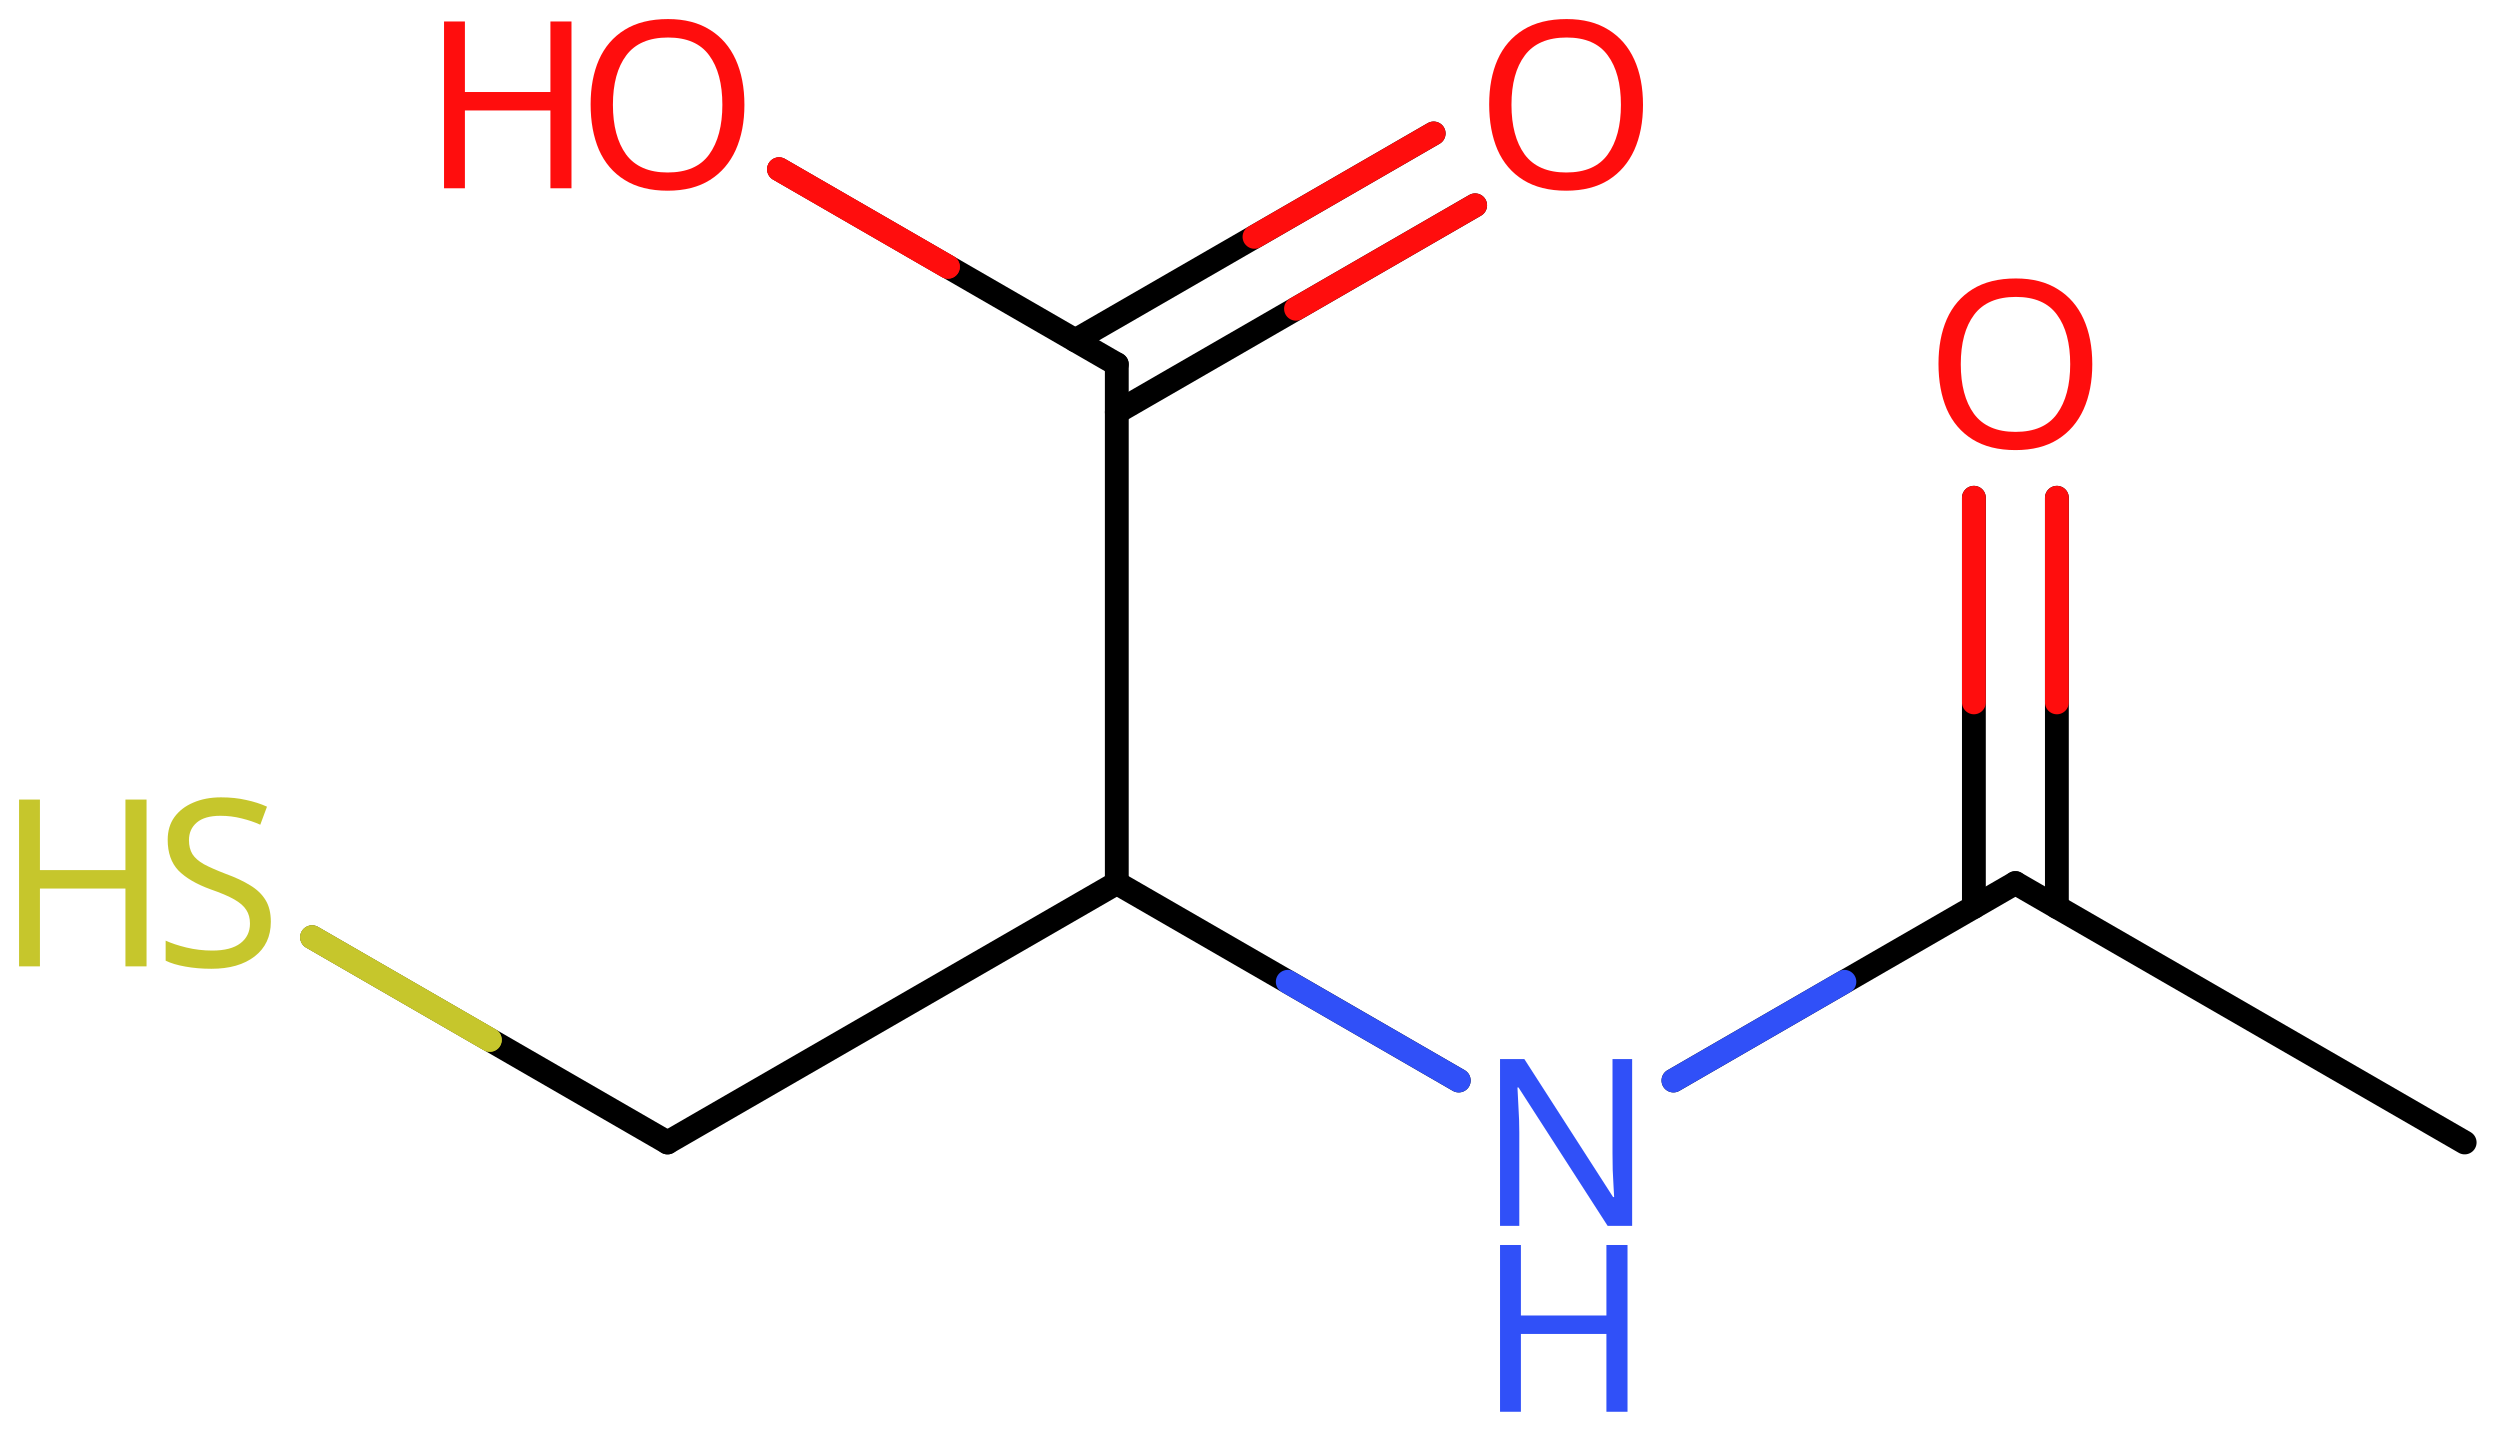 <svg xmlns="http://www.w3.org/2000/svg" xmlns:xlink="http://www.w3.org/1999/xlink" height="42.032mm" version="1.2" viewBox="0 0 73.44 42.032" width="73.44mm">
      
    <desc>Generated by the Chemistry Development Kit (http://github.com/cdk)</desc>
      
    <g fill="#FF0D0D" stroke="#000000" stroke-linecap="round" stroke-linejoin="round" stroke-width=".7">
            
        <rect fill="#FFFFFF" height="43.0" stroke="none" width="74.0" x=".0" y=".0"/>
            
        <g class="mol" id="mol1">
                  
            <line class="bond" id="mol1bnd1" x1="72.402" x2="59.204" y1="33.561" y2="25.941"/>
                  
            <g class="bond" id="mol1bnd2">
                        
                <line x1="57.985" x2="57.985" y1="26.645" y2="14.622"/>
                        
                <line x1="60.423" x2="60.423" y1="26.645" y2="14.622"/>
                      
                <line class="hi" stroke="#FF0D0D" x1="57.985" x2="57.985" y1="14.622" y2="20.633"/>
                <line class="hi" stroke="#FF0D0D" x1="60.423" x2="60.423" y1="14.622" y2="20.633"/>
            </g>
                  
            <line class="bond" id="mol1bnd3" x1="59.204" x2="49.159" y1="25.941" y2="31.741"/>
                  
            <line class="bond" id="mol1bnd4" x1="42.852" x2="32.807" y1="31.741" y2="25.941"/>
                  
            <line class="bond" id="mol1bnd5" x1="32.807" x2="19.609" y1="25.941" y2="33.561"/>
                  
            <line class="bond" id="mol1bnd6" x1="19.609" x2="9.168" y1="33.561" y2="27.533"/>
                  
            <line class="bond" id="mol1bnd7" x1="32.807" x2="32.807" y1="25.941" y2="10.701"/>
                  
            <g class="bond" id="mol1bnd8">
                        
                <line x1="31.588" x2="42.115" y1="9.997" y2="3.92"/>
                        
                <line x1="32.807" x2="43.334" y1="12.109" y2="6.031"/>
                      
                <line class="hi" stroke="#FF0D0D" x1="42.115" x2="36.852" y1="3.92" y2="6.958"/>
                <line class="hi" stroke="#FF0D0D" x1="43.334" x2="38.071" y1="6.031" y2="9.07"/>
            </g>
                  
            <line class="bond" id="mol1bnd9" x1="32.807" x2="22.885" y1="10.701" y2="4.972"/>
                  
            <path class="atom" d="M61.463 10.698q.0 .756 -.256 1.328q-.256 .565 -.756 .881q-.5 .315 -1.244 .315q-.756 .0 -1.262 -.315q-.506 -.316 -.756 -.887q-.244 -.572 -.244 -1.334q-.0 -.75 .244 -1.309q.25 -.566 .756 -.881q.506 -.316 1.274 -.316q.732 .0 1.232 .316q.5 .309 .756 .875q.256 .565 .256 1.327zM57.6 10.698q-.0 .923 .387 1.459q.392 .53 1.22 .53q.839 -.0 1.22 -.53q.387 -.536 .387 -1.459q.0 -.929 -.387 -1.452q-.381 -.524 -1.208 -.524q-.834 -.0 -1.227 .524q-.392 .523 -.392 1.452z" id="mol1atm3" stroke="none"/>
                  
            <g class="atom" id="mol1atm4">
                        
                <path d="M47.946 36.011h-.72l-2.619 -4.066h-.03q.012 .238 .03 .595q.024 .357 .024 .732v2.739h-.566v-4.9h.714l2.608 4.055h.03q-.006 -.108 -.018 -.328q-.012 -.22 -.024 -.476q-.006 -.262 -.006 -.482v-2.769h.577v4.9z" fill="#3050F8" stroke="none"/>
                        
                <path d="M47.81 41.472h-.62v-2.286h-2.512v2.286h-.613v-4.899h.613v2.071h2.512v-2.071h.62v4.899z" fill="#3050F8" stroke="none"/>
                      
            </g>
                  
            <g class="atom" id="mol1atm7">
                        
                <path d="M7.956 27.078q-.0 .649 -.476 1.018q-.471 .363 -1.268 .363q-.417 .0 -.768 -.065q-.346 -.06 -.578 -.173v-.589q.244 .113 .607 .202q.37 .09 .762 .09q.548 -.0 .828 -.215q.28 -.214 .28 -.577q-.0 -.238 -.107 -.399q-.102 -.167 -.352 -.31q-.25 -.143 -.696 -.297q-.625 -.227 -.947 -.554q-.315 -.333 -.315 -.899q-.0 -.393 .196 -.667q.203 -.279 .554 -.428q.357 -.155 .815 -.155q.405 -.0 .739 .077q.339 .072 .613 .197l-.197 .53q-.25 -.113 -.547 -.185q-.298 -.077 -.625 -.077q-.459 -.0 -.691 .196q-.232 .197 -.232 .518q-.0 .244 .101 .411q.107 .167 .339 .298q.233 .125 .631 .279q.429 .155 .727 .34q.297 .178 .452 .434q.155 .25 .155 .637z" fill="#C6C62C" stroke="none"/>
                        
                <path d="M4.305 28.388h-.62v-2.286h-2.512v2.286h-.613v-4.9h.613v2.072h2.512v-2.072h.62v4.9z" fill="#C6C62C" stroke="none"/>
                      
            </g>
                  
            <path class="atom" d="M48.265 3.078q-.0 .756 -.256 1.328q-.256 .565 -.756 .881q-.5 .315 -1.244 .315q-.756 .0 -1.262 -.315q-.506 -.316 -.756 -.887q-.245 -.572 -.245 -1.334q.0 -.75 .245 -1.309q.25 -.566 .756 -.881q.506 -.316 1.274 -.316q.732 .0 1.232 .316q.5 .309 .756 .875q.256 .565 .256 1.327zM44.401 3.078q.0 .923 .387 1.459q.393 .53 1.221 .53q.839 -.0 1.22 -.53q.387 -.536 .387 -1.459q.0 -.929 -.387 -1.452q-.381 -.524 -1.208 -.524q-.834 -.0 -1.227 .524q-.393 .523 -.393 1.452z" id="mol1atm9" stroke="none"/>
                  
            <g class="atom" id="mol1atm10">
                        
                <path d="M21.868 3.078q.0 .756 -.256 1.328q-.256 .565 -.756 .881q-.5 .315 -1.244 .315q-.756 .0 -1.262 -.315q-.506 -.316 -.756 -.887q-.244 -.572 -.244 -1.334q.0 -.75 .244 -1.309q.25 -.566 .756 -.881q.506 -.316 1.274 -.316q.732 .0 1.232 .316q.5 .309 .756 .875q.256 .565 .256 1.327zM18.005 3.078q-.0 .923 .387 1.459q.393 .53 1.22 .53q.84 -.0 1.221 -.53q.387 -.536 .387 -1.459q-.0 -.929 -.387 -1.452q-.381 -.524 -1.209 -.524q-.833 -.0 -1.226 .524q-.393 .523 -.393 1.452z" stroke="none"/>
                        
                <path d="M16.788 5.531h-.619v-2.286h-2.512v2.286h-.613v-4.9h.613v2.072h2.512v-2.072h.619v4.9z" stroke="none"/>
                      
            </g>
                
            <line class="hi" id="mol1bnd3" stroke="#3050F8" x1="49.159" x2="54.181" y1="31.741" y2="28.841"/>
            <line class="hi" id="mol1bnd4" stroke="#3050F8" x1="42.852" x2="37.829" y1="31.741" y2="28.841"/>
            <line class="hi" id="mol1bnd6" stroke="#C6C62C" x1="9.168" x2="14.389" y1="27.533" y2="30.547"/>
            <line class="hi" id="mol1bnd6" stroke="#C6C62C" x1="9.168" x2="14.389" y1="27.533" y2="30.547"/>
            <line class="hi" id="mol1bnd9" stroke="#FF0D0D" x1="22.885" x2="27.846" y1="4.972" y2="7.837"/>
            <line class="hi" id="mol1bnd9" stroke="#FF0D0D" x1="22.885" x2="27.846" y1="4.972" y2="7.837"/>
        </g>
          
    </g>
    
</svg>
